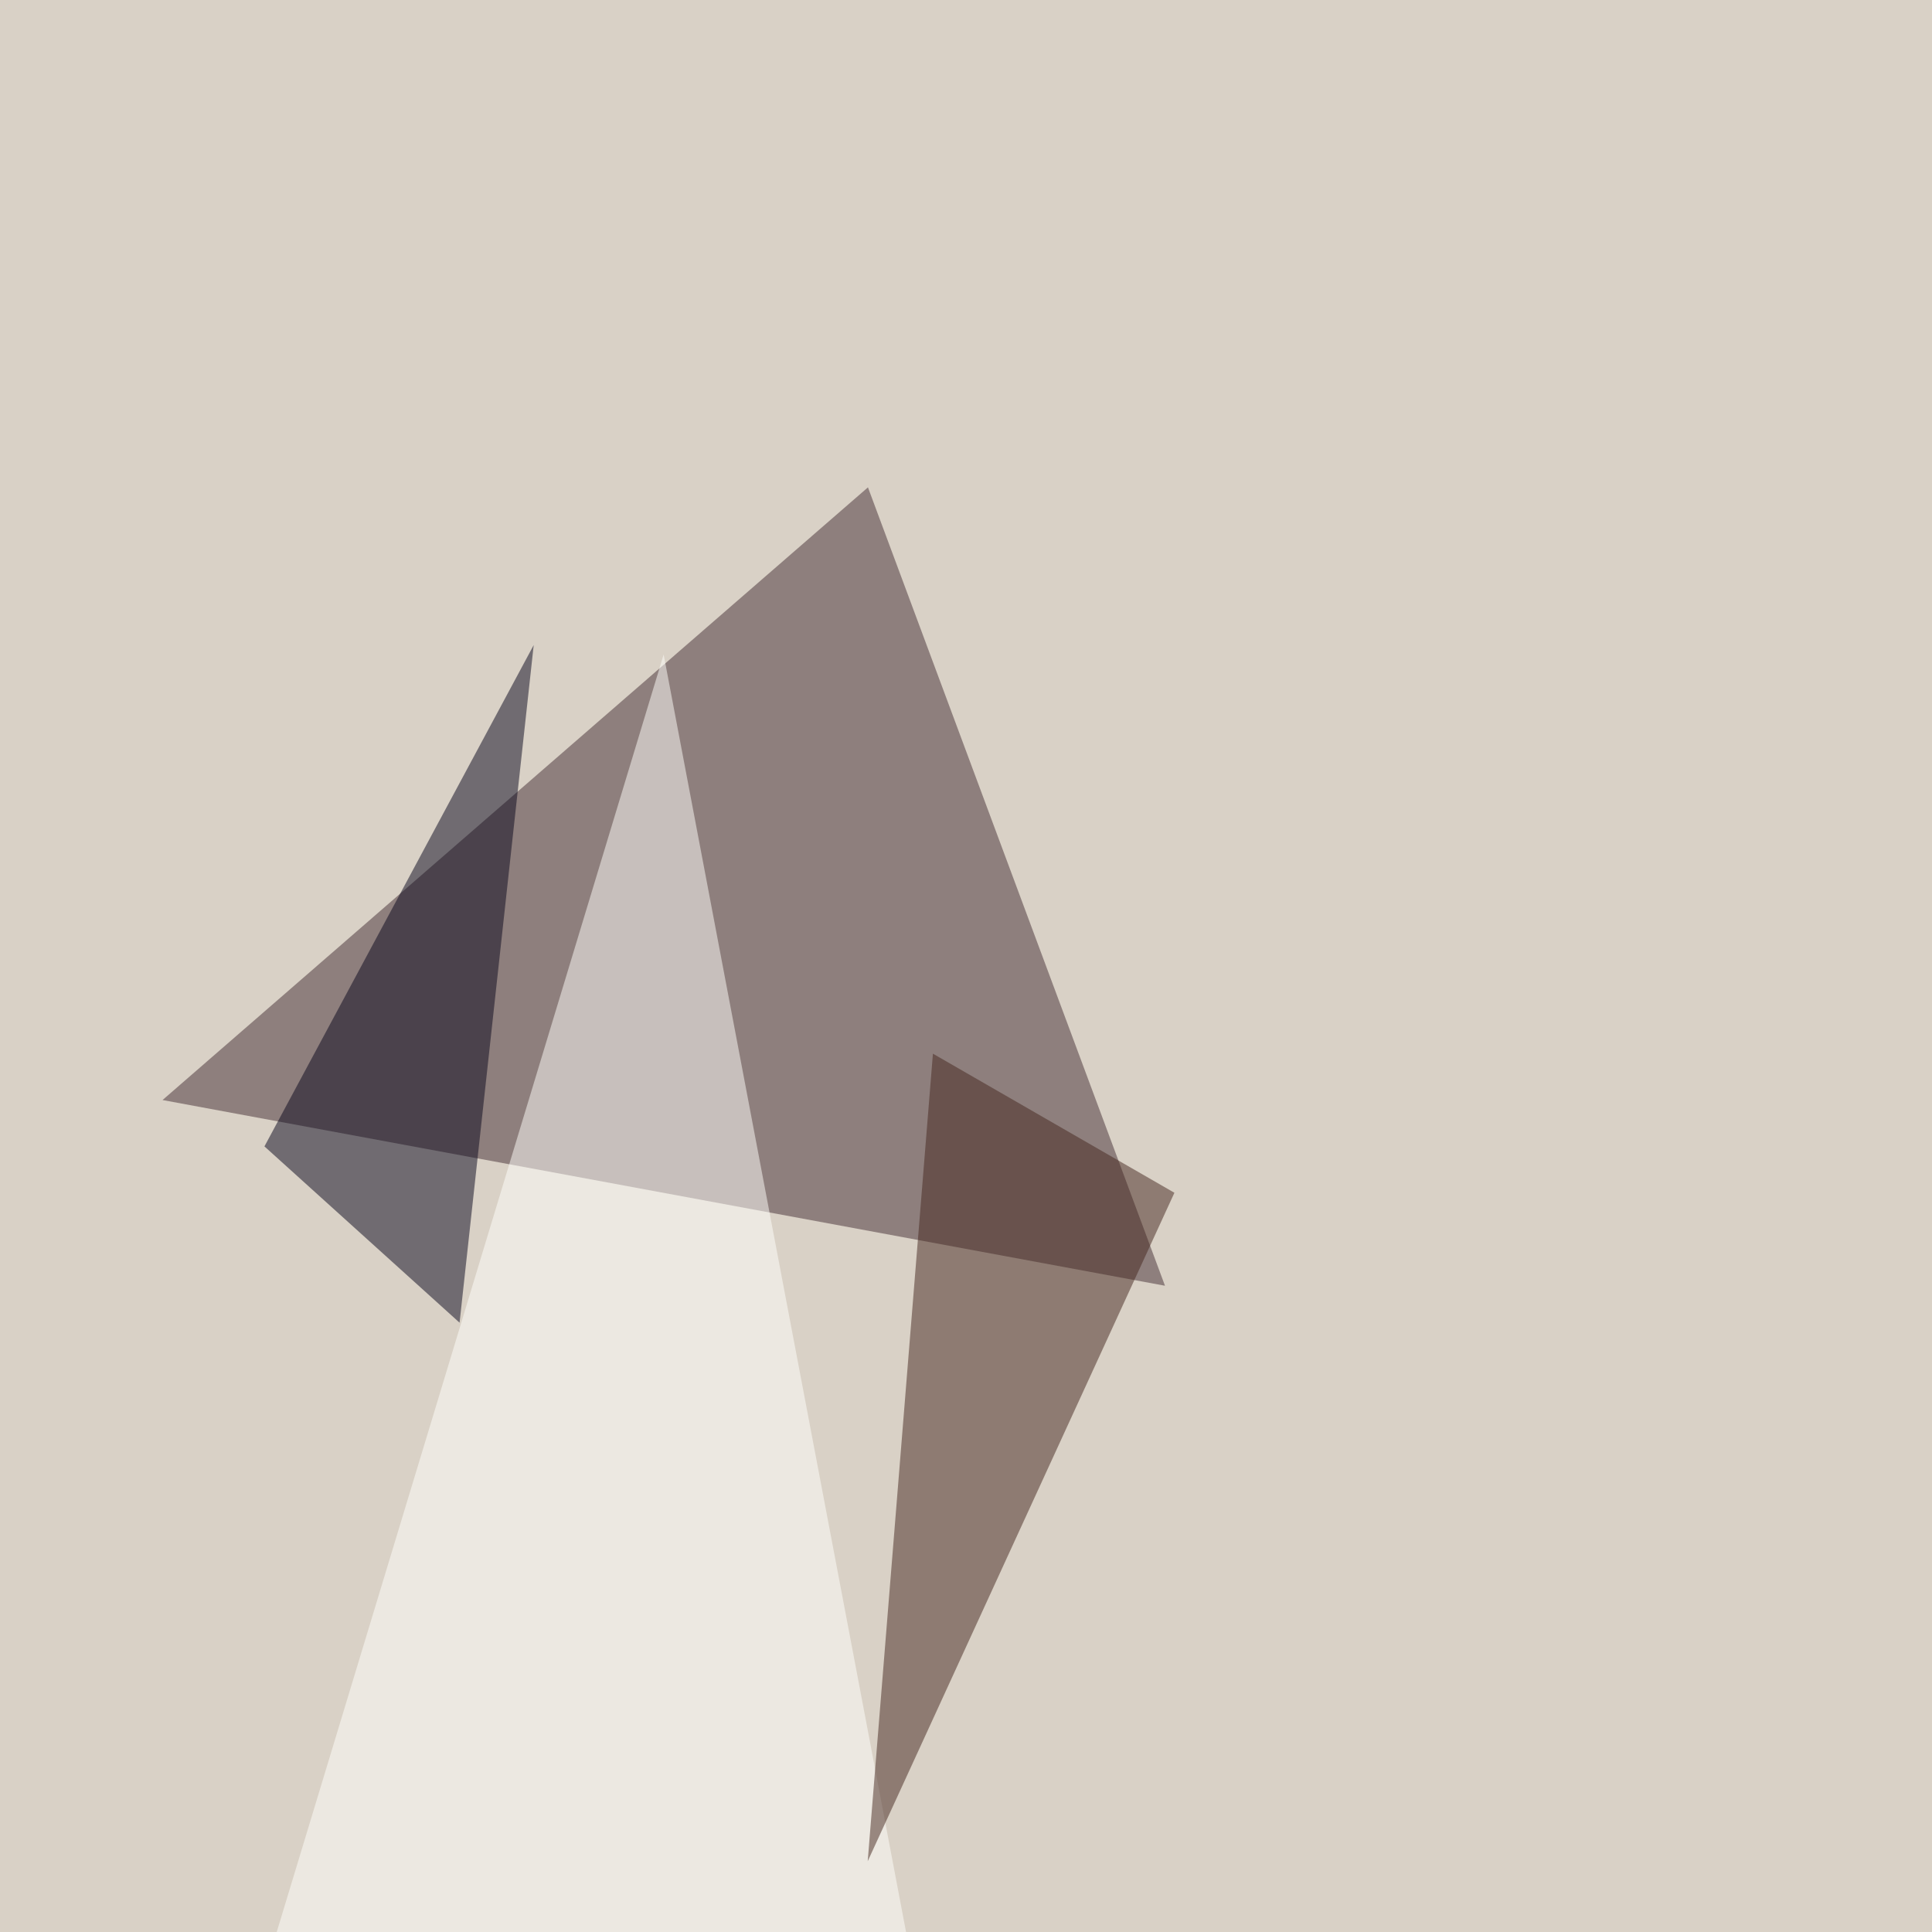 <svg xmlns="http://www.w3.org/2000/svg" width="800" height="800" ><filter id="a"><feGaussianBlur stdDeviation="55"/></filter><rect width="100%" height="100%" fill="#d9d1c6"/><g filter="url(#a)"><g fill-opacity=".5"><path fill="#452f35" d="M482.4 532.4l-123-330.6L67.3 455.5z"/><path fill="#fffffc" d="M274.8 271L109.5 816.8l292.2 123z"/><path fill="#44261f" d="M386.3 436.3l100 57.6-127 276.8z"/><path fill="#08071d" d="M221 267.1L109.5 474.7l80.8 73z"/></g></g></svg>